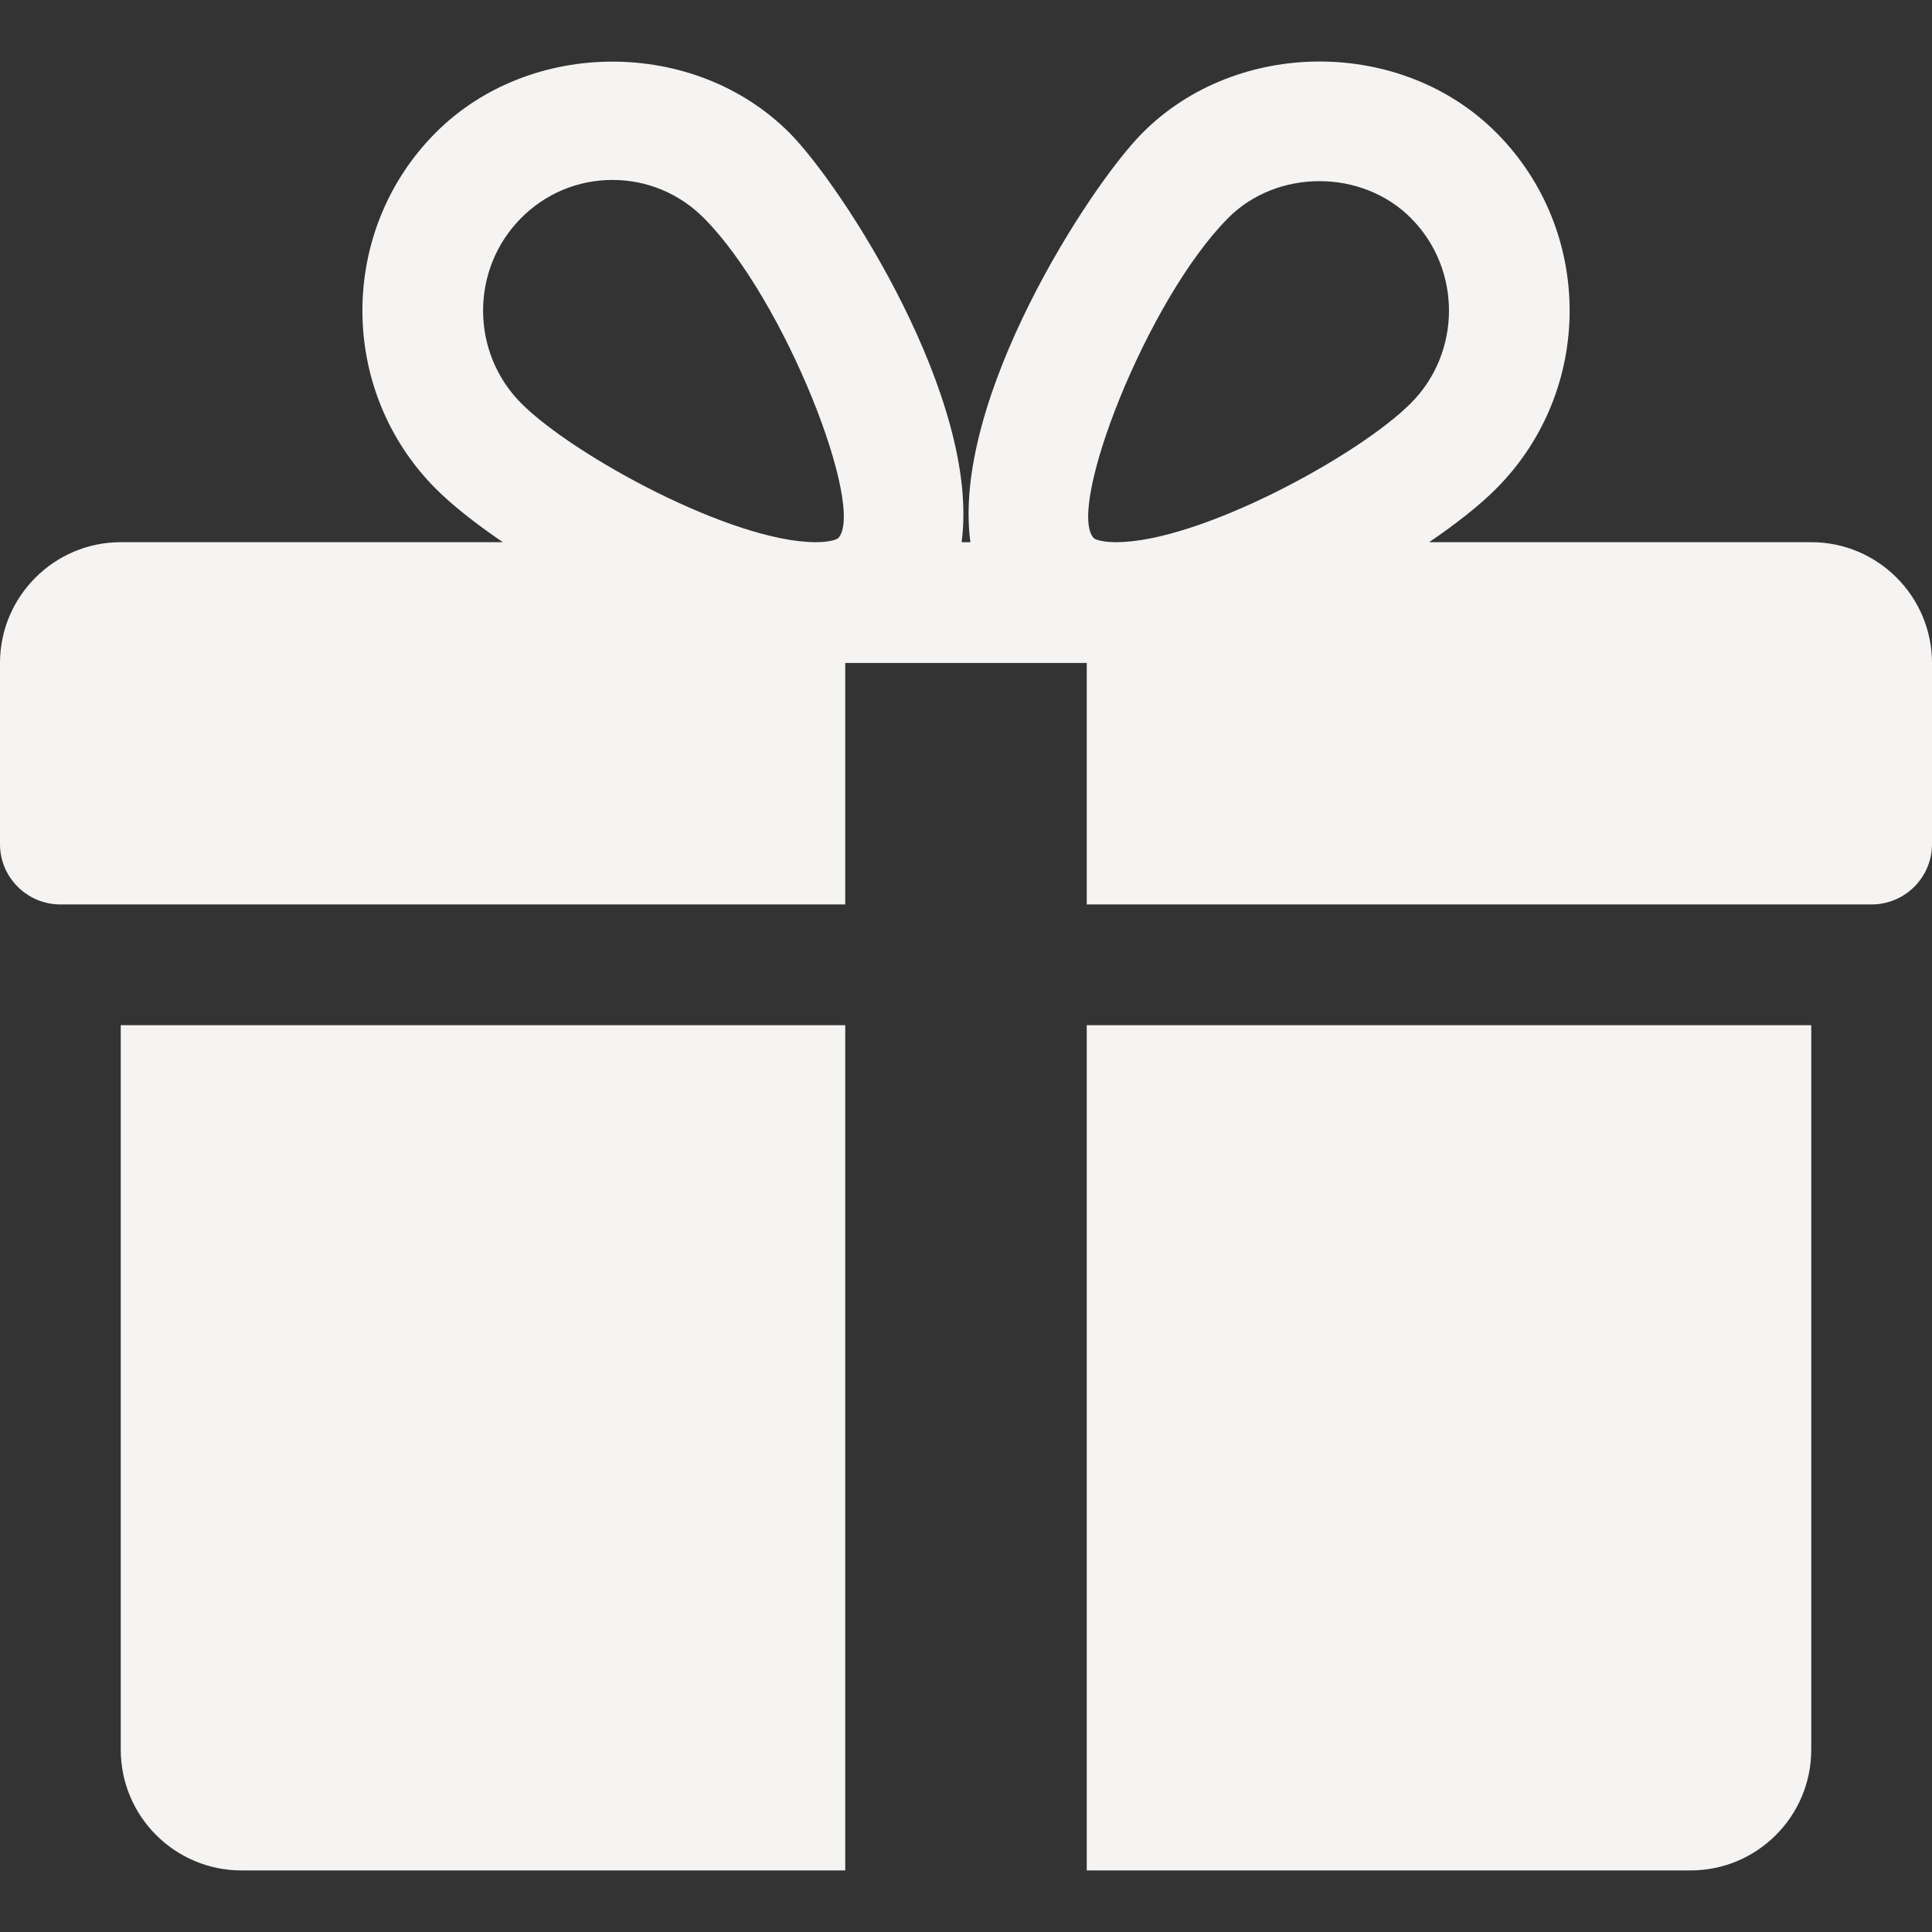 <svg width="22" height="22" viewBox="0 0 22 22" fill="none" xmlns="http://www.w3.org/2000/svg">
<rect x="0" y="0" width="22" height="22" fill="#333333" stroke="none"/>
<g clip-path="url(#clip0_37_400)">
<path d="M1.375 11.674V19.924C1.375 20.683 1.992 21.299 2.75 21.299H9.625V11.674H1.375Z" fill="#F5F4F3"/>
<path d="M20.625 6.174H16.274C16.587 5.961 16.855 5.749 17.042 5.56C18.151 4.444 18.151 2.629 17.042 1.514C15.964 0.428 14.085 0.431 13.009 1.514C12.412 2.112 10.831 4.548 11.05 6.174H10.95C11.168 4.548 9.586 2.112 8.991 1.514C7.913 0.431 6.035 0.431 4.958 1.514C3.85 2.629 3.85 4.444 4.957 5.56C5.145 5.749 5.413 5.961 5.726 6.174H1.375C0.617 6.174 0 6.792 0 7.549V9.612C0 9.991 0.308 10.299 0.688 10.299H9.625V7.549H12.375V10.299H21.312C21.692 10.299 22 9.991 22 9.612V7.549C22 6.792 21.384 6.174 20.625 6.174ZM9.544 6.129C9.544 6.129 9.486 6.174 9.29 6.174C8.339 6.174 6.526 5.187 5.933 4.59C5.357 4.01 5.357 3.064 5.933 2.484C6.212 2.203 6.582 2.049 6.975 2.049C7.367 2.049 7.737 2.203 8.016 2.484C8.943 3.416 9.864 5.797 9.544 6.129ZM12.709 6.174C12.514 6.174 12.456 6.13 12.456 6.129C12.136 5.797 13.057 3.416 13.984 2.484C14.538 1.924 15.507 1.921 16.067 2.484C16.644 3.064 16.644 4.01 16.067 4.59C15.474 5.187 13.661 6.174 12.709 6.174Z" fill="#F5F4F3"/>
<path d="M12.375 11.674V21.299H19.25C20.009 21.299 20.625 20.683 20.625 19.924V11.674H12.375Z" fill="#F5F4F3"/>
</g>
<defs>
<clipPath id="clip0_37_400">
<rect width="22" height="22" fill="white"/>
</clipPath>
</defs>
</svg>
